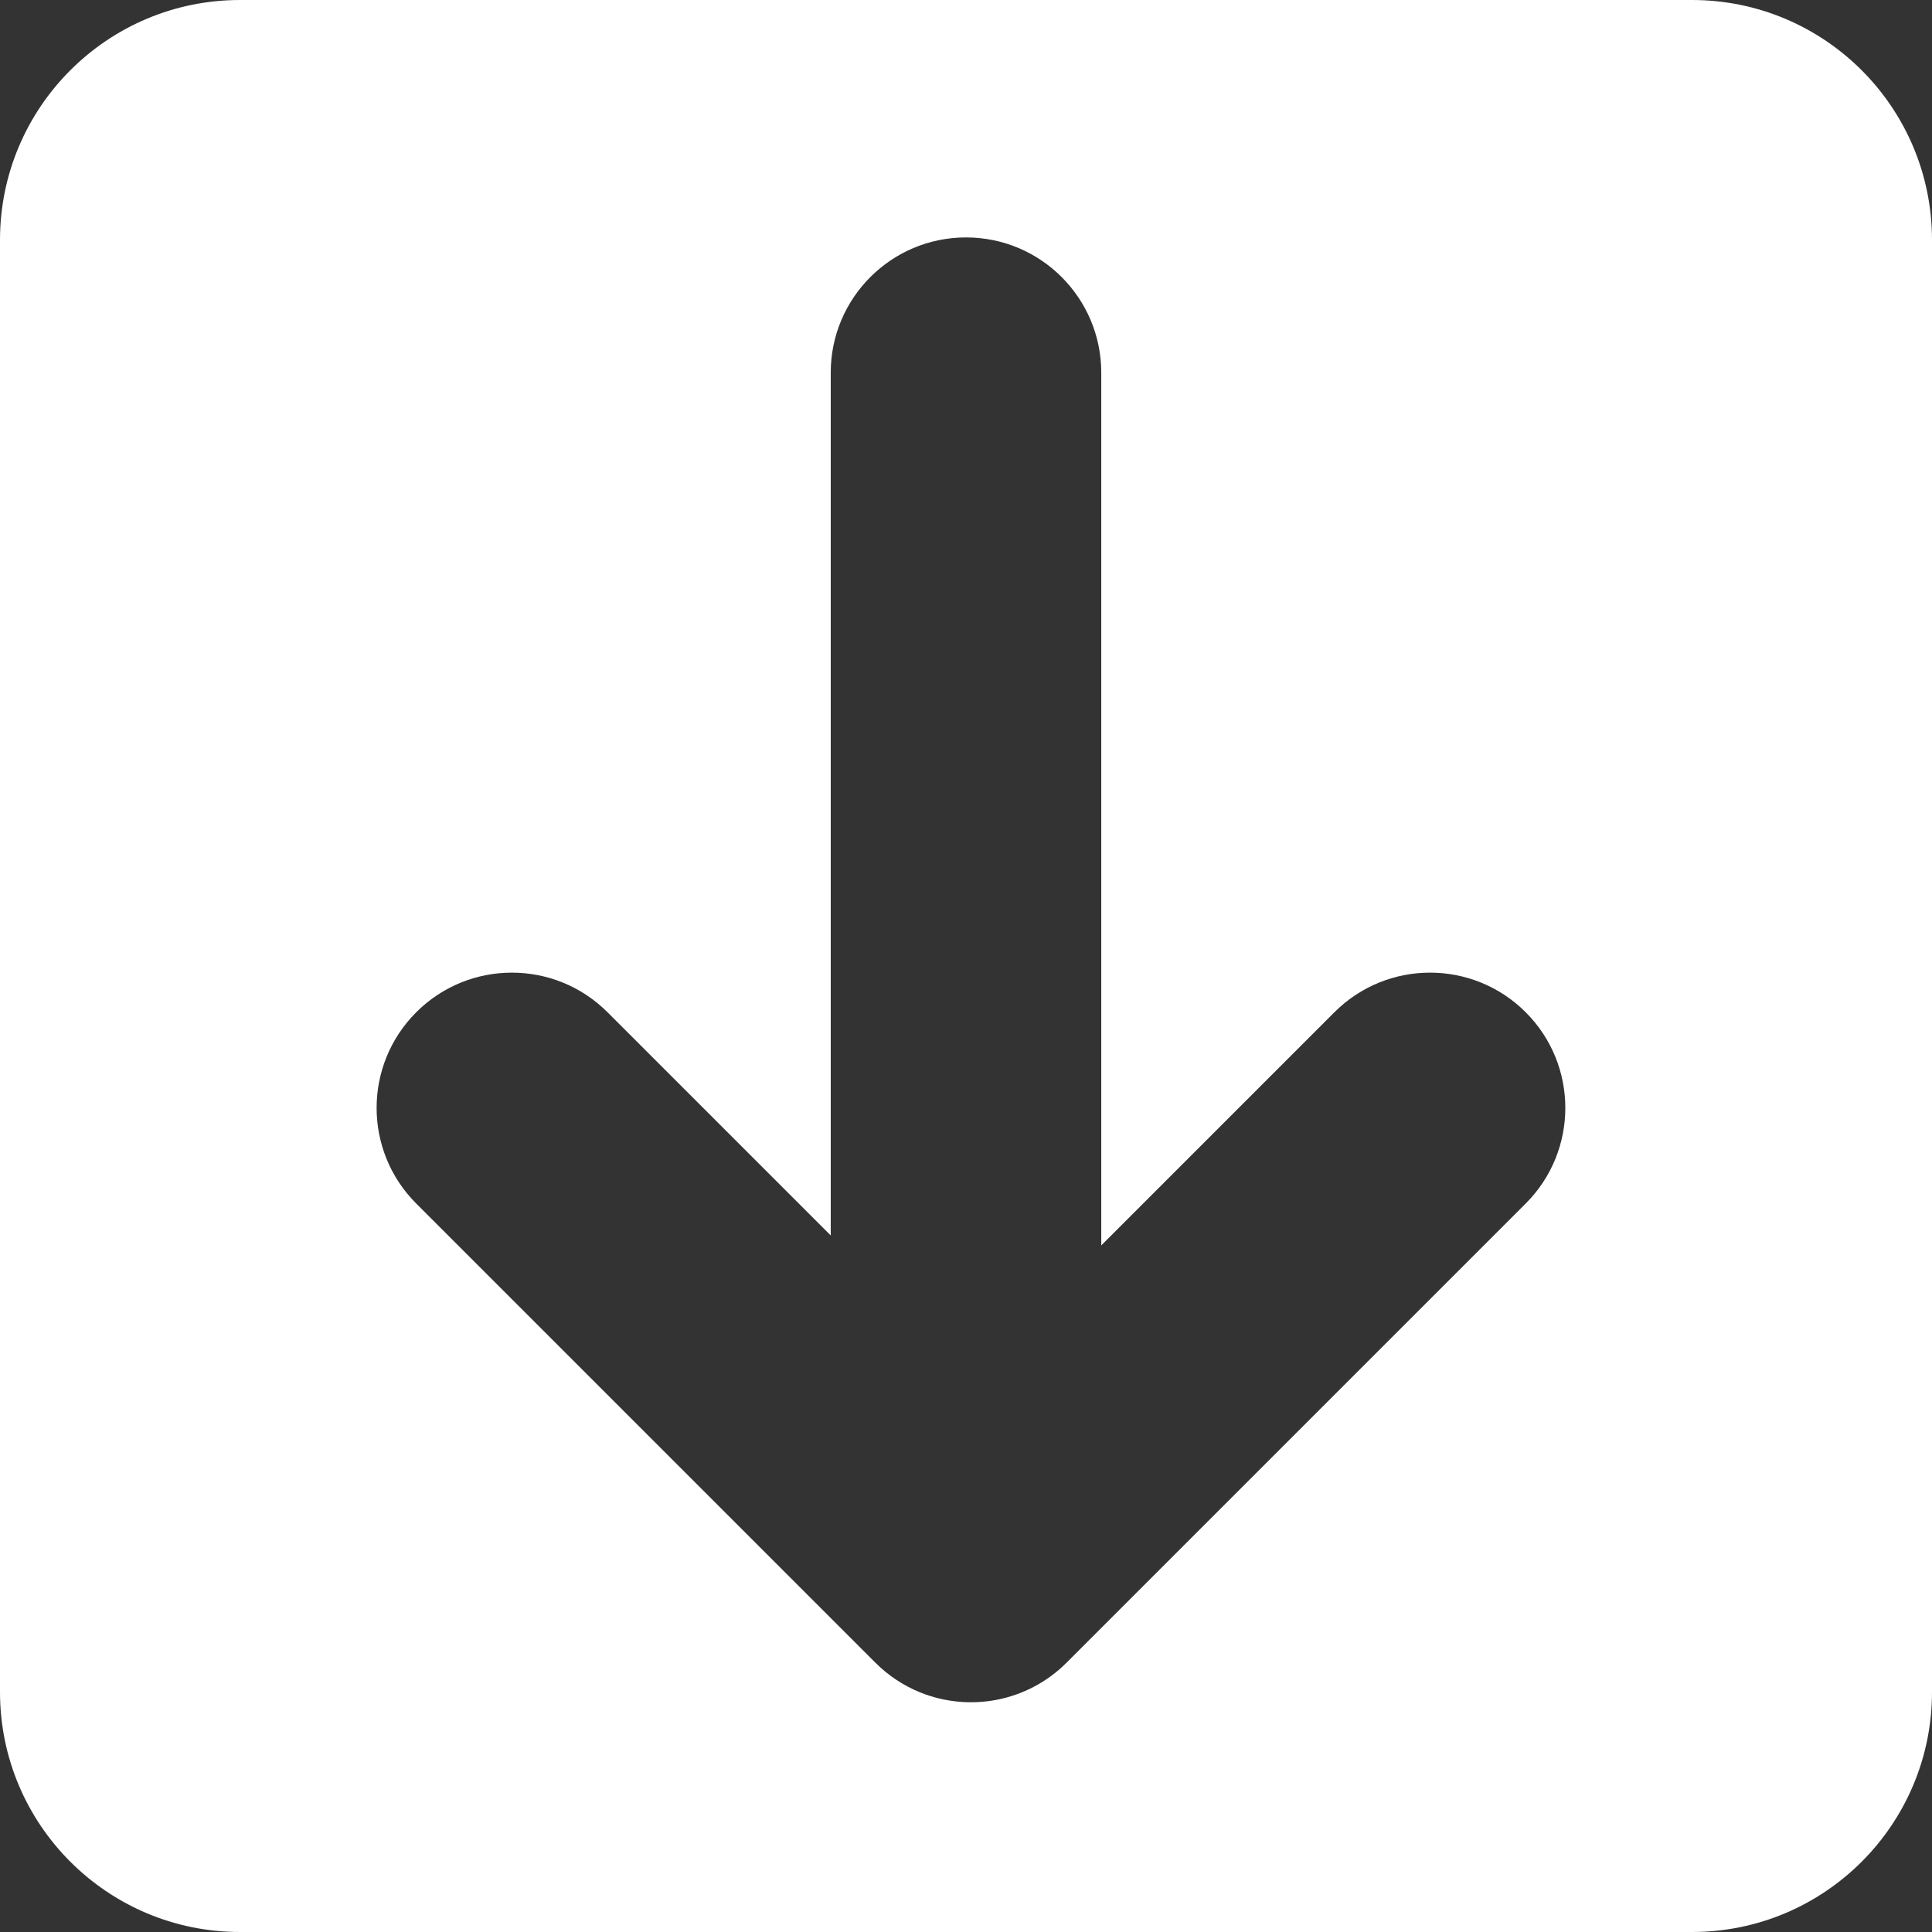 <svg xmlns="http://www.w3.org/2000/svg" width="161" height="161" viewBox="0 0 161 161" fill="none"><rect x="0" y="0" width="161" height="161" fill="#333333" stroke="none"/><path fill-rule="evenodd" clip-rule="evenodd" d="M20 0C8.954 0 0 8.954 0 20V141C0 152.046 8.954 161 20 161H141C152.046 161 161 152.046 161 141V20C161 8.954 152.046 0 141 0H20ZM34.686 84.355C39.088 79.953 46.225 79.953 50.627 84.355L69.228 102.956V31.058C69.228 24.833 74.275 19.786 80.5 19.786C86.725 19.786 91.772 24.833 91.772 31.058V103.784L111.201 84.355C115.603 79.953 122.74 79.953 127.142 84.355C131.544 88.757 131.544 95.894 127.142 100.295L88.938 138.499C88.92 138.517 88.902 138.535 88.884 138.553C85.583 141.855 80.743 142.68 76.672 141.03C75.316 140.479 74.044 139.654 72.944 138.553C72.944 138.553 72.944 138.553 72.943 138.553C72.939 138.549 72.934 138.544 72.93 138.54L34.686 100.296C30.284 95.894 30.284 88.757 34.686 84.355Z" fill="white"></path></svg>